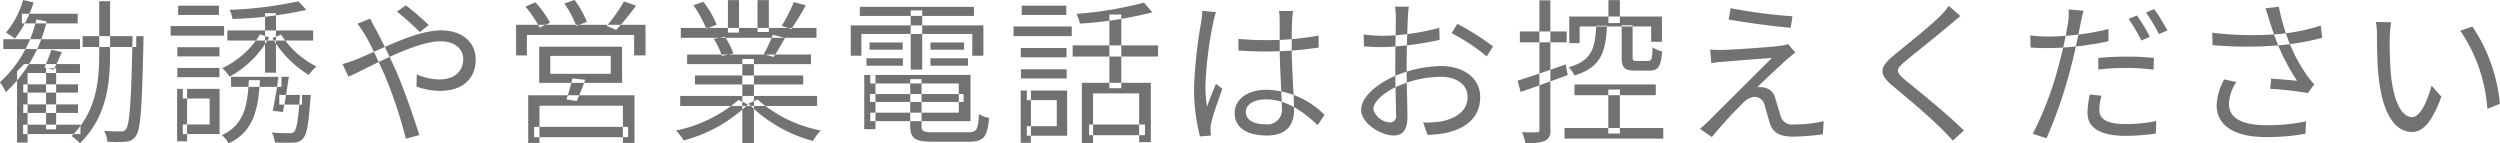 <svg xmlns="http://www.w3.org/2000/svg" width="225.626" height="12.94"><path d="M7.459 3.26v.98h4.835v-.98H7.459zm4.5 0v.24c-.113 5.74-.264 7.73-.586 8.15a.466.466 0 01-.477.21c-.254 0-.846 0-1.5-.05a2.359 2.359 0 01.291.98 11.207 11.207 0 001.65 0 1.14 1.14 0 00.925-.52c.434-.58.55-2.54.683-8.48 0-.14.006-.53.006-.53h-.993zM2.098 7.61v.75H7.04v-.75H2.098zm0 1.81v.77H7.04v-.77H2.098zm-.12-8.18v.87h5.035v-.87H1.978zm-1.68 2.3v.89h6.927v-.89H.298zm1.79 7.71v.85h5.175v-.85H2.088zM4.16 6.16v5.51h.907V6.16H4.16zm-1.671-.38h-.315l-.636.66v6.43h.95V6.59h4.731v-.81H2.488zm2.144-1.29a14.047 14.047 0 01-.617 1.6l.814.2a17.186 17.186 0 00.751-1.59zM2.081 0A7.756 7.756 0 01.536 2.94a9.643 9.643 0 01.817.54A10.451 10.451 0 003.034.22zm1.2 1.75A10.8 10.8 0 01-.011 7.42a4.959 4.959 0 01.536.9 12.626 12.626 0 003.687-6.38zM8.954.11V4.8c0 2.54-.255 5.28-2.5 7.48a4.677 4.677 0 01.759.65c2.375-2.34 2.722-5.24 2.722-8.13V.11h-.983zM20.52 2.75v.91h7.742v-.91H20.52zm.332 4.18v.91h4.55v-.91h-4.55zm4.354 1.64v.87h2.053v-.87h-2.053zM23.92 1.19v5.37h.986V1.19h-.986zM26.925.12a36.013 36.013 0 01-6.2.77 3.091 3.091 0 01.259.82 35.06 35.06 0 006.668-.82zm.139 8.45v.14c-.142 2.14-.3 2.97-.526 3.19a.542.542 0 01-.472.12c-.239 0-.874 0-1.537-.06a2.231 2.231 0 01.278.9c.678.03 1.347.03 1.682.01a1.067 1.067 0 00.842-.35c.35-.35.519-1.27.677-3.53.02-.14.039-.42.039-.42h-.983zM23.47 3.1a7.939 7.939 0 01-3.417 3.05 3.874 3.874 0 01.667.77 9.069 9.069 0 003.572-3.54zm1.906.03l-.787.3a9.592 9.592 0 003.285 3.34 3.787 3.787 0 01.689-.77 8.024 8.024 0 01-3.186-2.87zm-9.372 1.13v.83h3.8v-.83h-3.8zM16.08.51v.84h3.678V.51H16.08zm-.076 5.62v.84h3.8v-.84h-3.8zm-.606-3.78v.87h4.827v-.87h-4.827zm1.1 5.67v.87h2.423v2.34h-2.423v.87h3.321V8.02h-3.321zm-.514 0v4.73h.9V8.02h-.9zm6.476-.79c-.122 2.38-.458 4.06-2.434 4.96a3 3 0 01.61.75c2.224-1.05 2.674-2.98 2.824-5.71h-1zm2.671-.3c-.127.98-.335 2.25-.52 3.07l.92.11c.18-.82.385-2.13.537-3.18h-.937zM37.89 2.9l.8-.64A22.908 22.908 0 0036.626.48l-.805.57a22.011 22.011 0 012.067 1.85zm-4.482-1.22l-1.147.46a10.559 10.559 0 01.684 1.01c.48.79 1.108 2.16 1.77 3.62a41.789 41.789 0 011.918 5.75l1.211-.33c-.483-1.54-1.371-4.14-2.141-5.89-.582-1.27-1.257-2.69-1.8-3.67-.145-.26-.386-.72-.496-.95zm-2.5 4.1l.548 1.14c1.771-.78 5.951-3.19 8.3-3.19 1.381 0 2.048.76 2.048 1.59 0 1-.64 1.85-2.186 1.85a5.083 5.083 0 01-2-.46l-.03 1.1a6.3 6.3 0 002.109.39c2.2 0 3.235-1.22 3.235-2.84 0-1.52-1.189-2.62-3.142-2.62-2.339 0-5.776 1.91-7.725 2.66a12.156 12.156 0 01-1.153.38zm18.753-.74h5.459v1.62h-5.459V5.04zm-1-.82v3.26h7.484V4.22h-7.484zm2.988 2.86a13.527 13.527 0 01-.532 1.89l.922.15c.242-.49.528-1.23.781-1.92zM47.671 8.6v4.32h1.017V9.54h7.527v3.36h1.047V8.6h-9.591zm.537 2.85v.93h8.48v-.93h-8.472zm-1.631-9.21V5h.975V3.15h9.677V5h1.027V2.24H46.588zM56.31.13a14.294 14.294 0 01-1.551 2.21l.843.36a21.533 21.533 0 001.8-2.19zM47.419.6a9.738 9.738 0 011.277 1.89l.943-.44A8.38 8.38 0 0048.318.21zm3.512-.28a9.175 9.175 0 011.082 2.02l.957-.37a8.773 8.773 0 00-1.12-1.98zm10.458 8.34v.9h12.348v-.9H61.398zm.054-6.14v.89h12.243v-.89H61.452zm.57 2.4v.87h11.175v-.87H62.022zm.708 1.89v.81h9.767v-.81h-9.767zm4.273-1.49v7.59h1.049V5.32h-1.049zm-1.3-5.31v2.93h1V.01h-1zm2.674 0v2.88h1.02V.01h-1.011zm-1.717 9.01a12.514 12.514 0 01-5.636 2.76 5.363 5.363 0 01.692.89 13.043 13.043 0 005.794-3.25zm1.718-.03l-.822.36a12.8 12.8 0 005.824 3.37 4.169 4.169 0 01.711-.94 12 12 0 01-5.7-2.79zm3.27-8.8a13.478 13.478 0 01-1.091 2.14l.864.29A23.481 23.481 0 0072.721.48zm-1.89 2.95a13.146 13.146 0 01-.818 1.74l.88.26c.316-.45.682-1.09 1.031-1.72zM62.576.47a10.2 10.2 0 011.16 2.12l.949-.36A8.789 8.789 0 0063.478.16zm1.839 3.04a6.019 6.019 0 01.73 1.54l1.042-.22a6.221 6.221 0 00-.767-1.51zm14.1 4.98v.71h8.449v-.71h-8.449zm.026-1.73v.77h7.99v2.64h-7.99v.76h9.047V6.76h-9.031zm3.607.38v4.22c0 1.15.455 1.43 2.035 1.43h3.273c1.336 0 1.662-.44 1.811-2.15a2.6 2.6 0 01-.918-.35c-.073 1.41-.205 1.65-.959 1.65h-3.156c-.891 0-1.064-.1-1.064-.57V7.14h-1.022zm-4.149-.38v4.9h1.014v-4.9h-1.014zm-.4-6.14v.82h10.3V.62h-10.3zm.88 3.21v.66h2.988v-.66h-2.979zm-.28 1.43v.67h3.289v-.67h-3.276zm5.775 0v.67h3.388v-.67h-3.374zm0-1.43v.66h3.038v-.66h-3.024zM82.191.94v5.34h1.039V.94h-1.039zm-5.412 1.35v2.74h.962V3.06h10.01v1.97h1V2.29H76.788zm20.86 5.18v5.44h1.011V8.43h4.157v4.4h1.056V7.47h-6.224zm5.6-7.23a33.905 33.905 0 01-6.086 1.01 3.535 3.535 0 01.306.88 35.046 35.046 0 006.55-1.02zm-3.116 1.07v6.65h1.074V1.31h-1.074zM96.809 4.1v1h7.708v-1h-7.708zm1.486 7.14v.96h5.039v-.96h-5.039zm-6.171-6.91v.84h4.13v-.84h-4.13zm.085-3.82v.84h4.024V.51h-4.024zm-.071 5.74v.83h4.13v-.83h-4.13zm-.665-3.86v.87h5.254v-.87h-5.254zm1.2 5.78v.87h2.7v2.35h-2.7v.86h3.637V8.17h-3.637zm-.556 0v4.72h.923V8.17h-.923zm19.652-4.66v1.05c.824.05 1.557.09 2.369.09a31.679 31.679 0 004.869-.36V3.21a25.374 25.374 0 01-4.849.41c-.83 0-1.59-.04-2.39-.11zM116.7.99h-1.269a6.524 6.524 0 01.061.87v2.33c0 1.85.192 4.48.192 5.49a1.321 1.321 0 01-1.529 1.53c-1.019 0-1.719-.39-1.719-1.11 0-.68.738-1.13 1.8-1.13 1.787 0 3.205.95 4.687 2.32l.614-.93a7.67 7.67 0 00-5.209-2.26c-1.853 0-2.9.94-2.9 2.11 0 1.26 1.035 2.02 2.92 2.02 1.9 0 2.438-1.12 2.438-2.27 0-1.45-.208-3.63-.208-5.78 0-.83.011-1.83.039-2.34.011-.28.04-.56.082-.85zm-6.957.1l-1.236-.11a8.632 8.632 0 01-.1 1 43.051 43.051 0 00-.644 5.89 17.106 17.106 0 00.535 4.44l.993-.08c-.014-.15-.031-.35-.039-.49a2.833 2.833 0 01.058-.63c.144-.69.661-2.12 1.007-3.1l-.574-.45c-.243.58-.59 1.43-.81 2.07a12.764 12.764 0 01-.144-1.95 34.63 34.63 0 01.706-5.65 7.89 7.89 0 01.247-.94zM127.152.6h-1.248a7.209 7.209 0 01.073.99c0 .57-.052 2.85-.052 4.45 0 1.56.068 3.51.068 4.32a.554.554 0 01-.512.69 1.664 1.664 0 01-1.538-1.19c0-.72 1.1-1.66 2.466-2.19a9.768 9.768 0 013.624-.74c1.334 0 2.417.64 2.417 1.82 0 1.3-1.125 1.96-2.357 2.2a7.715 7.715 0 01-1.658.1l.4 1.12a9.811 9.811 0 001.745-.19c1.937-.46 3.008-1.54 3.008-3.23s-1.477-2.79-3.541-2.79a11.032 11.032 0 00-3.787.75c-1.751.66-3.417 1.96-3.417 3.19 0 1.26 1.829 2.33 2.93 2.33.766 0 1.247-.42 1.247-1.72 0-.87-.073-3.07-.073-4.52s.077-3.6.113-4.43c.016-.33.052-.71.091-.96zm4.373 1.55l-.512.84a17.942 17.942 0 013.166 2.1l.568-.9a23.029 23.029 0 00-3.223-2.04zm-8.452.96l.025 1.07a16.919 16.919 0 001.8.07 27.48 27.48 0 005.028-.65l-.026-1.09a20.875 20.875 0 01-5.03.72 12.949 12.949 0 01-1.798-.12zm19.028 4.51v.97h7.335v-.97h-7.335zm-.9 3.93v.96h8.91v-.96h-8.91zm.426-10.06v2.4h.936v-1.5h6.454v1.38h.975V1.49h-8.365zm3.534-1.48v2.07h1.033V.01h-1.033zm-.011 8.07v3.97h1.044V8.08h-1.044zm1.209-5.8v2.87c0 .95.228 1.22 1.221 1.22h1.3c.768 0 1.03-.36 1.127-1.73a2.929 2.929 0 01-.862-.37c-.034 1.08-.09 1.23-.387 1.23h-1.042c-.318 0-.372-.05-.372-.35V2.28h-.981zm-2.3.04c-.085 2.09-.441 3.17-2.492 3.75a2.226 2.226 0 01.524.74c2.349-.71 2.827-2.04 2.941-4.49h-.973zm-7.09 4.96l.265 1.02c1.214-.42 2.77-.98 4.254-1.53l-.181-.96c-1.6.57-3.243 1.13-4.337 1.47zm.2-4.44v.98h4.226v-.98h-4.226zm1.764-2.81v11.66a.2.2 0 01-.243.25c-.169.01-.712.01-1.326-.01a4.091 4.091 0 01.3.98 4.216 4.216 0 001.774-.2.941.941 0 00.483-1.02V.03h-.989zm17.258.71l-.178 1.02c1.715.31 4.186.63 5.6.75l.156-1.04a46.9 46.9 0 01-5.581-.73zm5.851 4l-.673-.76a3.1 3.1 0 01-.68.15c-1.06.14-4.34.36-5.147.37a10.972 10.972 0 01-1.2-.03l.1 1.23a11.249 11.249 0 011.131-.13c.862-.07 3.233-.27 4.347-.34-1.39 1.38-5.226 5.2-5.794 5.77a8.605 8.605 0 01-.706.62l1.073.75a40.656 40.656 0 012.859-3.12 1.512 1.512 0 011.043-.51.935.935 0 01.863.75c.128.4.337 1.22.475 1.64.306.94 1 1.2 2.139 1.2a20.884 20.884 0 002.644-.21l.072-1.18a12.089 12.089 0 01-2.664.29 1.061 1.061 0 01-1.221-.77c-.147-.45-.343-1.16-.479-1.57a1.266 1.266 0 00-1.062-1 2.059 2.059 0 00-.553-.02c.526-.55 2.109-2.01 2.65-2.5.17-.15.516-.44.781-.63zm14.889-3.29l-1.05-.92a6.856 6.856 0 01-.8.94c-.953.95-3.089 2.63-4.157 3.52-1.27 1.06-1.432 1.66-.1 2.77 1.317 1.08 3.45 2.9 4.449 3.91.345.34.673.69.969 1.02l1-.91c-1.5-1.5-3.989-3.49-5.271-4.54-.909-.76-.894-.97-.049-1.69 1.043-.87 3.071-2.46 4.037-3.3.236-.19.672-.57.97-.8zm11.11-.48l-1.344-.12a6.009 6.009 0 01-.05 1.16 38.318 38.318 0 01-.819 3.79 30 30 0 01-2.369 6.27l1.239.41a41.725 41.725 0 002.2-6.41c.383-1.4.681-2.99.887-4 .055-.27.167-.8.254-1.1zm-3.123 2.33a13.391 13.391 0 01-1.689-.1l.031 1.09c.513.04 1.015.05 1.636.05a27.269 27.269 0 005.394-.62v-1.1a23.8 23.8 0 01-5.374.68zm4.455 1.93v1.04a25.15 25.15 0 012.611-.14 19.445 19.445 0 012.375.16l.034-1.06a21.522 21.522 0 00-2.444-.12c-.906 0-1.837.05-2.578.12zm.29 3.41l-1.055-.11a8.311 8.311 0 00-.211 1.66c0 1.38 1.216 2.07 3.434 2.07a19.192 19.192 0 002.731-.21l.042-1.13a13.971 13.971 0 01-2.759.28c-2.006 0-2.382-.65-2.382-1.3a4.9 4.9 0 01.198-1.26zm3.2-7.25l-.749.32a15.779 15.779 0 011.146 1.95l.763-.34a17.154 17.154 0 00-1.161-1.93zm1.553-.57l-.74.32a13.889 13.889 0 011.174 1.94l.757-.34a17.761 17.761 0 00-1.192-1.92zm10.4 1.04c.143.44.346 1.07.651 1.88a18.422 18.422 0 001.845 3.55c-.507-.05-1.553-.14-2.342-.2l-.083.93a28.437 28.437 0 013.4.38l.574-.79a6.258 6.258 0 01-.617-.75 14.578 14.578 0 01-1.753-3.32 19.026 19.026 0 01-.827-2.93l-1.206.14c.142.38.265.8.361 1.11zm-5.16 1.09l.028 1.12a34.155 34.155 0 006.52-.03 22.834 22.834 0 003.378-.63l-.131-1.1a18.252 18.252 0 01-3.608.75 29.742 29.742 0 01-6.184-.11zm2.177 4.46l-1.1-.25a5.378 5.378 0 00-.681 2.33c0 1.9 1.694 2.86 4.37 2.88a19.386 19.386 0 003.647-.3l.05-1.12a16.9 16.9 0 01-3.634.35c-2.1-.02-3.321-.61-3.321-1.94a3.672 3.672 0 01.672-1.95zm13.961-5.4l-1.366-.03a6.5 6.5 0 01.092 1.25c0 .82.023 2.52.155 3.73.386 3.63 1.664 4.95 3 4.95.951 0 1.81-.82 2.659-3.19l-.885-.99c-.367 1.4-1.032 2.84-1.749 2.84-1.007 0-1.693-1.55-1.922-3.89a33.02 33.02 0 01-.1-3.31 11.422 11.422 0 01.119-1.36zm7.34.39l-1.093.37a14.25 14.25 0 012.443 7.05l1.134-.45a14.944 14.944 0 00-2.481-6.97z" fill="#727272" fill-rule="evenodd"/></svg>